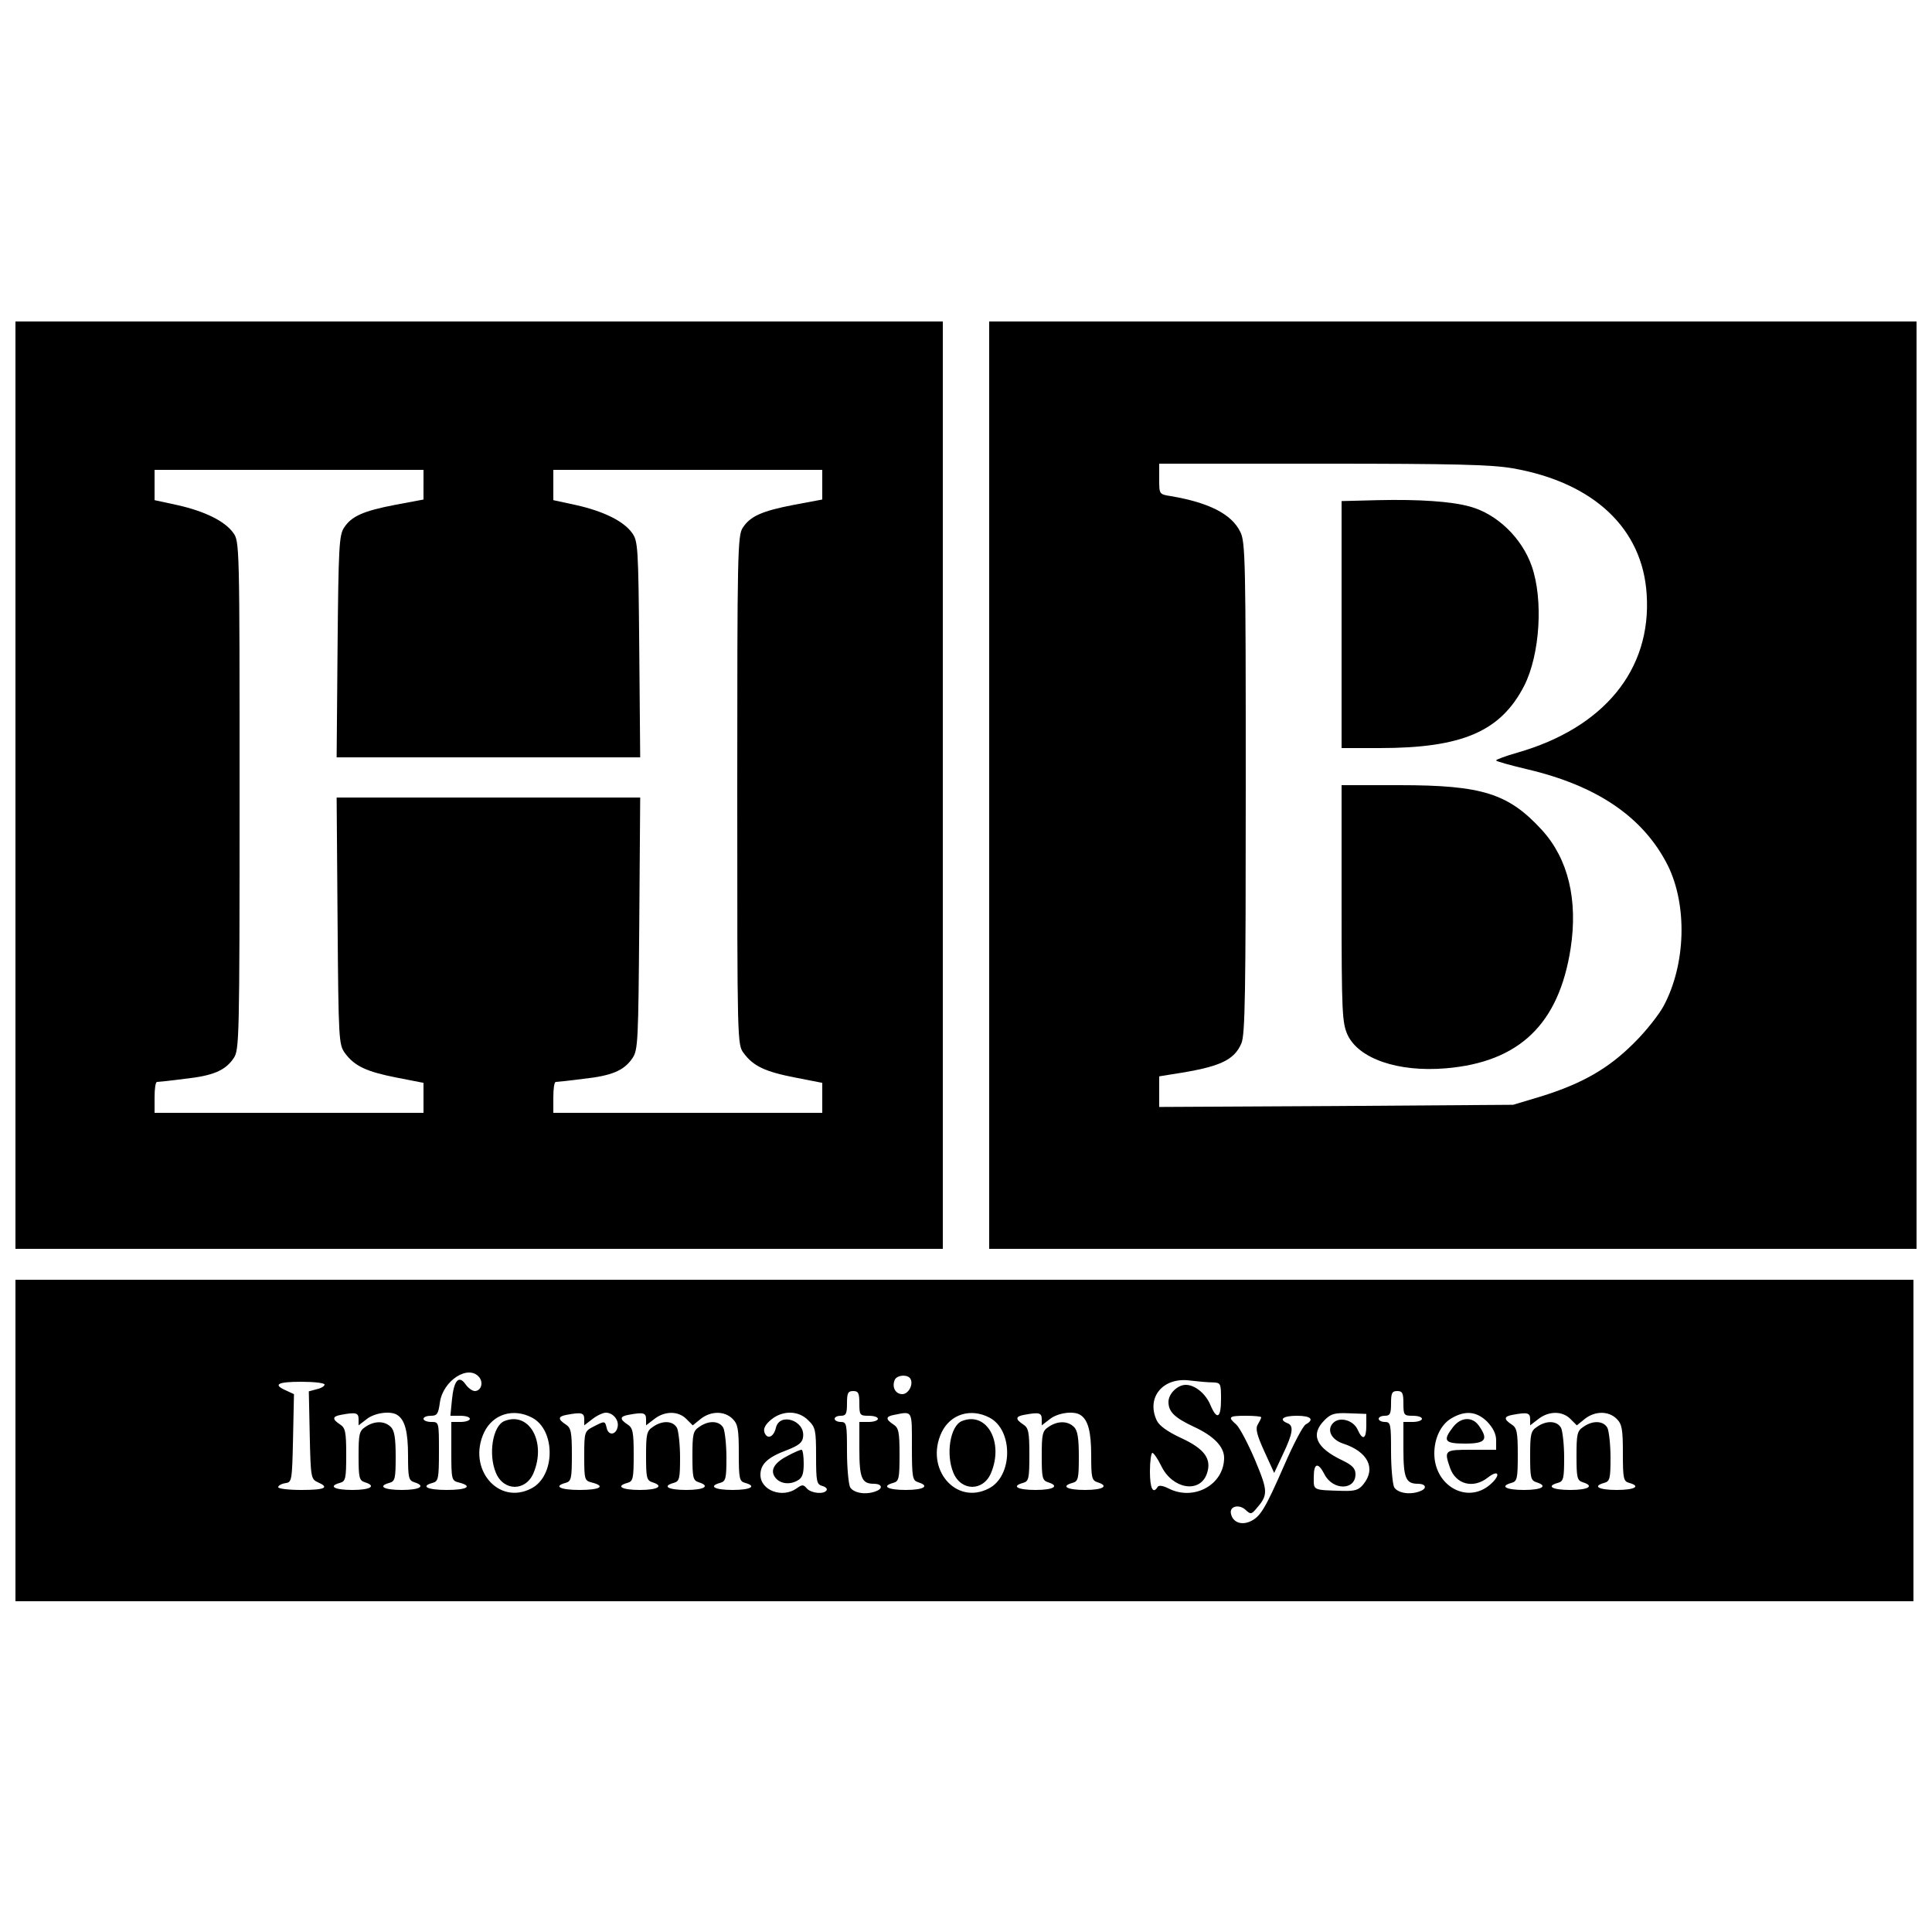 <?xml version="1.0" standalone="no"?>
<!DOCTYPE svg PUBLIC "-//W3C//DTD SVG 20010904//EN"
 "http://www.w3.org/TR/2001/REC-SVG-20010904/DTD/svg10.dtd">
<svg version="1.0" xmlns="http://www.w3.org/2000/svg"
 width="625pt" height="625pt" viewBox="0 0 625 625"
 preserveAspectRatio="xMidYMid meet">
<g transform="translate(0,625) scale(0.1,-0.1)"
fill="#000000" stroke="none">
<path d="M50 3710 l0 -1500 1500 0 1500 0 0 1500 0 1500 -1500 0 -1500 0 0
-1500z m1320 972 l0 -48 -91 -17 c-104 -20 -142 -37 -166 -74 -16 -24 -18 -63
-21 -385 l-3 -358 491 0 491 0 -3 349 c-3 335 -4 351 -24 378 -27 37 -91 69
-180 89 l-74 16 0 49 0 49 435 0 435 0 0 -48 0 -48 -91 -17 c-104 -20 -142
-37 -166 -74 -17 -25 -18 -81 -18 -849 0 -821 0 -823 21 -851 31 -42 69 -60
167 -79 l87 -17 0 -49 0 -48 -435 0 -435 0 0 50 c0 28 3 50 8 50 4 0 44 4 89
10 93 10 132 27 159 67 18 26 19 55 22 436 l3 407 -491 0 -491 0 3 -399 c3
-388 4 -400 24 -428 31 -42 70 -60 167 -79 l87 -17 0 -49 0 -48 -435 0 -435 0
0 50 c0 28 3 50 8 50 4 0 44 4 89 10 93 10 132 27 159 67 18 27 19 59 19 850
0 814 0 822 -21 850 -27 37 -91 69 -180 89 l-74 16 0 49 0 49 435 0 435 0 0
-48z"/>
<path d="M3200 3710 l0 -1500 1500 0 1500 0 0 1500 0 1500 -1500 0 -1500 0 0
-1500z m1694 1025 c262 -46 420 -195 433 -408 16 -244 -139 -432 -419 -512
-38 -11 -68 -22 -68 -25 0 -3 44 -15 98 -28 228 -53 378 -155 457 -311 64
-129 59 -320 -13 -455 -15 -28 -58 -83 -97 -121 -81 -81 -165 -130 -300 -172
l-90 -27 -572 -4 -573 -3 0 50 0 49 43 7 c152 23 199 44 223 100 12 29 14 160
14 827 0 735 -1 796 -18 828 -28 57 -101 94 -224 115 -38 6 -38 6 -38 55 l0
50 529 0 c427 0 545 -3 615 -15z"/>
<path d="M4458 4632 l-118 -3 0 -399 0 -400 123 0 c268 0 392 54 468 202 51
101 62 279 24 387 -32 91 -112 168 -199 192 -60 17 -165 24 -298 21z"/>
<path d="M4340 3328 c0 -354 2 -386 19 -425 36 -78 164 -122 318 -109 238 20
366 143 404 388 24 157 -8 290 -93 383 -108 118 -193 145 -460 145 l-188 0 0
-382z"/>
<path d="M50 1590 l0 -520 3070 0 3070 0 0 520 0 520 -3070 0 -3070 0 0 -520z
m1500 205 c15 -18 6 -45 -14 -45 -8 0 -22 10 -30 22 -22 31 -38 12 -44 -51
l-5 -51 32 0 c17 0 31 -4 31 -10 0 -5 -13 -10 -30 -10 l-30 0 0 -95 c0 -93 1
-95 25 -101 46 -12 26 -24 -40 -24 -63 0 -86 12 -45 23 18 5 20 14 20 101 0
96 0 96 -25 96 -14 0 -25 5 -25 10 0 6 11 10 24 10 20 0 24 6 29 43 10 71 92
124 127 82z m1395 -5 c11 -18 -6 -50 -26 -50 -22 0 -34 22 -25 45 6 17 42 20
51 5z m978 -12 c26 -1 27 -3 27 -54 0 -62 -13 -69 -34 -20 -15 37 -50 66 -80
66 -27 0 -56 -29 -56 -55 0 -32 19 -51 83 -81 63 -29 97 -64 97 -100 0 -87
-98 -141 -180 -99 -18 9 -31 11 -35 5 -15 -25 -25 -5 -25 50 0 33 4 60 8 60 4
0 18 -20 29 -43 36 -74 124 -89 147 -25 17 48 -7 81 -83 116 -45 21 -71 40
-79 57 -35 75 21 141 108 129 25 -3 57 -6 73 -6z m-2873 -7 c0 -5 -11 -12 -25
-15 l-26 -7 3 -142 c3 -136 4 -142 26 -152 39 -17 24 -25 -53 -25 -41 0 -75 4
-75 9 0 5 10 11 23 13 21 3 22 6 25 146 l3 142 -26 12 c-43 19 -28 28 50 28
41 0 75 -4 75 -9z m1730 -61 c0 -38 2 -40 30 -40 17 0 30 -4 30 -10 0 -5 -13
-10 -30 -10 l-30 0 0 -88 c0 -94 8 -112 47 -112 26 0 31 -15 7 -24 -33 -13
-73 -6 -84 13 -5 11 -10 63 -10 115 0 89 -1 96 -20 96 -11 0 -20 5 -20 10 0 6
9 10 20 10 17 0 20 7 20 40 0 33 3 40 20 40 17 0 20 -7 20 -40z m1760 0 c0
-38 2 -40 30 -40 17 0 30 -4 30 -10 0 -5 -13 -10 -30 -10 l-30 0 0 -88 c0 -94
8 -112 47 -112 26 0 31 -15 7 -24 -33 -13 -73 -6 -84 13 -5 11 -10 63 -10 115
0 89 -1 96 -20 96 -11 0 -20 5 -20 10 0 6 9 10 20 10 17 0 20 7 20 40 0 33 3
40 20 40 17 0 20 -7 20 -40z m-3380 -51 l0 -20 26 20 c26 21 79 28 100 13 24
-16 34 -54 34 -131 0 -71 2 -80 20 -86 39 -12 19 -25 -40 -25 -58 0 -80 12
-40 23 18 5 20 14 20 85 0 60 -4 85 -16 96 -20 20 -53 20 -82 0 -20 -13 -22
-24 -22 -94 0 -70 2 -79 20 -85 39 -12 19 -25 -40 -25 -58 0 -80 12 -40 23 18
5 20 14 20 91 0 75 -3 87 -20 98 -26 17 -25 26 3 31 48 9 57 7 57 -14z m561 5
c77 -40 76 -189 -2 -229 -107 -56 -208 64 -153 181 28 59 94 80 155 48z m169
-5 l0 -20 26 20 c15 12 35 21 44 21 23 0 43 -24 38 -46 -5 -26 -29 -29 -35 -5
-6 25 -6 25 -43 6 -29 -15 -30 -17 -30 -95 0 -77 1 -80 25 -86 46 -12 26 -24
-40 -24 -63 0 -86 12 -45 23 18 5 20 14 20 91 0 75 -3 87 -20 98 -26 17 -25
26 3 31 48 9 57 7 57 -14z m200 0 l0 -20 26 20 c34 27 78 27 104 1 l21 -21 26
21 c33 26 77 26 103 0 17 -17 20 -33 20 -111 0 -82 2 -91 20 -96 40 -11 18
-23 -40 -23 -58 0 -80 12 -40 23 18 5 20 14 20 82 0 42 -5 85 -10 96 -13 23
-47 25 -78 3 -20 -13 -22 -24 -22 -94 0 -70 2 -79 20 -85 39 -12 19 -25 -40
-25 -58 0 -80 12 -40 23 18 5 20 14 20 82 0 42 -5 85 -10 96 -13 23 -47 25
-78 3 -20 -13 -22 -24 -22 -94 0 -70 2 -79 20 -85 39 -12 19 -25 -40 -25 -58
0 -80 12 -40 23 18 5 20 14 20 91 0 75 -3 87 -20 98 -26 17 -25 26 3 31 48 9
57 7 57 -14z m525 -4 c23 -22 25 -32 25 -115 0 -83 2 -92 20 -97 11 -3 17 -9
14 -14 -8 -14 -50 -10 -64 6 -11 13 -15 13 -33 0 -47 -33 -117 -6 -117 44 0
35 24 57 86 80 38 15 50 24 52 43 7 53 -76 80 -88 29 -7 -30 -28 -39 -37 -15
-4 12 2 25 21 41 37 31 89 31 121 -2z m335 -84 c0 -101 2 -110 20 -116 39 -12
19 -25 -40 -25 -58 0 -80 12 -40 23 18 5 20 14 20 91 0 75 -3 87 -20 98 -26
17 -25 26 3 31 60 12 57 16 57 -102z m251 93 c77 -40 76 -189 -2 -229 -107
-56 -208 64 -153 181 28 59 94 80 155 48z m169 -5 l0 -20 26 20 c26 21 79 28
100 13 24 -16 34 -54 34 -131 0 -71 2 -80 20 -86 39 -12 19 -25 -40 -25 -58 0
-80 12 -40 23 18 5 20 14 20 85 0 60 -4 85 -16 96 -20 20 -53 20 -82 0 -20
-13 -22 -24 -22 -94 0 -70 2 -79 20 -85 39 -12 19 -25 -40 -25 -58 0 -80 12
-40 23 18 5 20 14 20 91 0 75 -3 87 -20 98 -26 17 -25 26 3 31 48 9 57 7 57
-14z m1050 -21 c0 -44 -12 -49 -28 -13 -14 31 -58 43 -79 22 -22 -22 -7 -54
32 -67 80 -26 107 -80 66 -131 -15 -19 -27 -23 -67 -22 -99 3 -94 1 -94 44 0
47 14 50 35 9 27 -52 100 -52 100 1 0 18 -10 29 -41 44 -87 41 -106 84 -59
131 21 21 33 24 80 22 l55 -2 0 -38z m391 13 c19 -20 29 -40 29 -60 l0 -31
-80 0 c-87 0 -89 -1 -69 -59 19 -53 75 -68 122 -31 37 29 43 7 6 -24 -74 -62
-179 -2 -179 102 0 49 21 93 54 113 45 27 82 24 117 -10z m139 8 l0 -20 26 20
c34 27 78 27 104 1 l21 -21 26 21 c33 26 77 26 103 0 17 -17 20 -33 20 -111 0
-82 2 -91 20 -96 40 -11 18 -23 -40 -23 -58 0 -80 12 -40 23 18 5 20 14 20 82
0 42 -5 85 -10 96 -13 23 -47 25 -78 3 -20 -13 -22 -24 -22 -94 0 -70 2 -79
20 -85 39 -12 19 -25 -40 -25 -58 0 -80 12 -40 23 18 5 20 14 20 82 0 42 -5
85 -10 96 -13 23 -47 25 -78 3 -20 -13 -22 -24 -22 -94 0 -70 2 -79 20 -85 39
-12 19 -25 -40 -25 -58 0 -80 12 -40 23 18 5 20 14 20 91 0 75 -3 87 -20 98
-26 17 -25 26 3 31 48 9 57 7 57 -14z m-870 6 c0 -3 -5 -13 -11 -23 -8 -13 -4
-32 21 -87 l32 -70 28 60 c33 69 36 93 15 101 -30 12 -14 24 30 24 46 0 58
-12 29 -28 -9 -5 -40 -64 -69 -131 -63 -144 -78 -168 -111 -183 -29 -13 -57
-2 -62 26 -5 23 26 31 47 12 16 -15 19 -15 33 1 41 47 41 57 -2 160 -23 54
-50 105 -61 115 -28 24 -24 28 31 28 28 0 50 -2 50 -5z"/>
<path d="M1632 1653 c-38 -15 -53 -107 -28 -167 25 -61 97 -61 122 -1 42 100
-14 200 -94 168z"/>
<path d="M2551 1542 c-44 -22 -60 -46 -45 -69 14 -22 46 -28 73 -13 16 8 21
21 21 55 0 25 -3 45 -7 45 -5 0 -23 -8 -42 -18z"/>
<path d="M3112 1653 c-38 -15 -53 -107 -28 -167 25 -61 97 -61 122 -1 42 100
-14 200 -94 168z"/>
<path d="M4701 1634 c-35 -45 -28 -54 39 -54 66 0 76 13 44 58 -21 30 -58 28
-83 -4z"/>
</g>
</svg>
